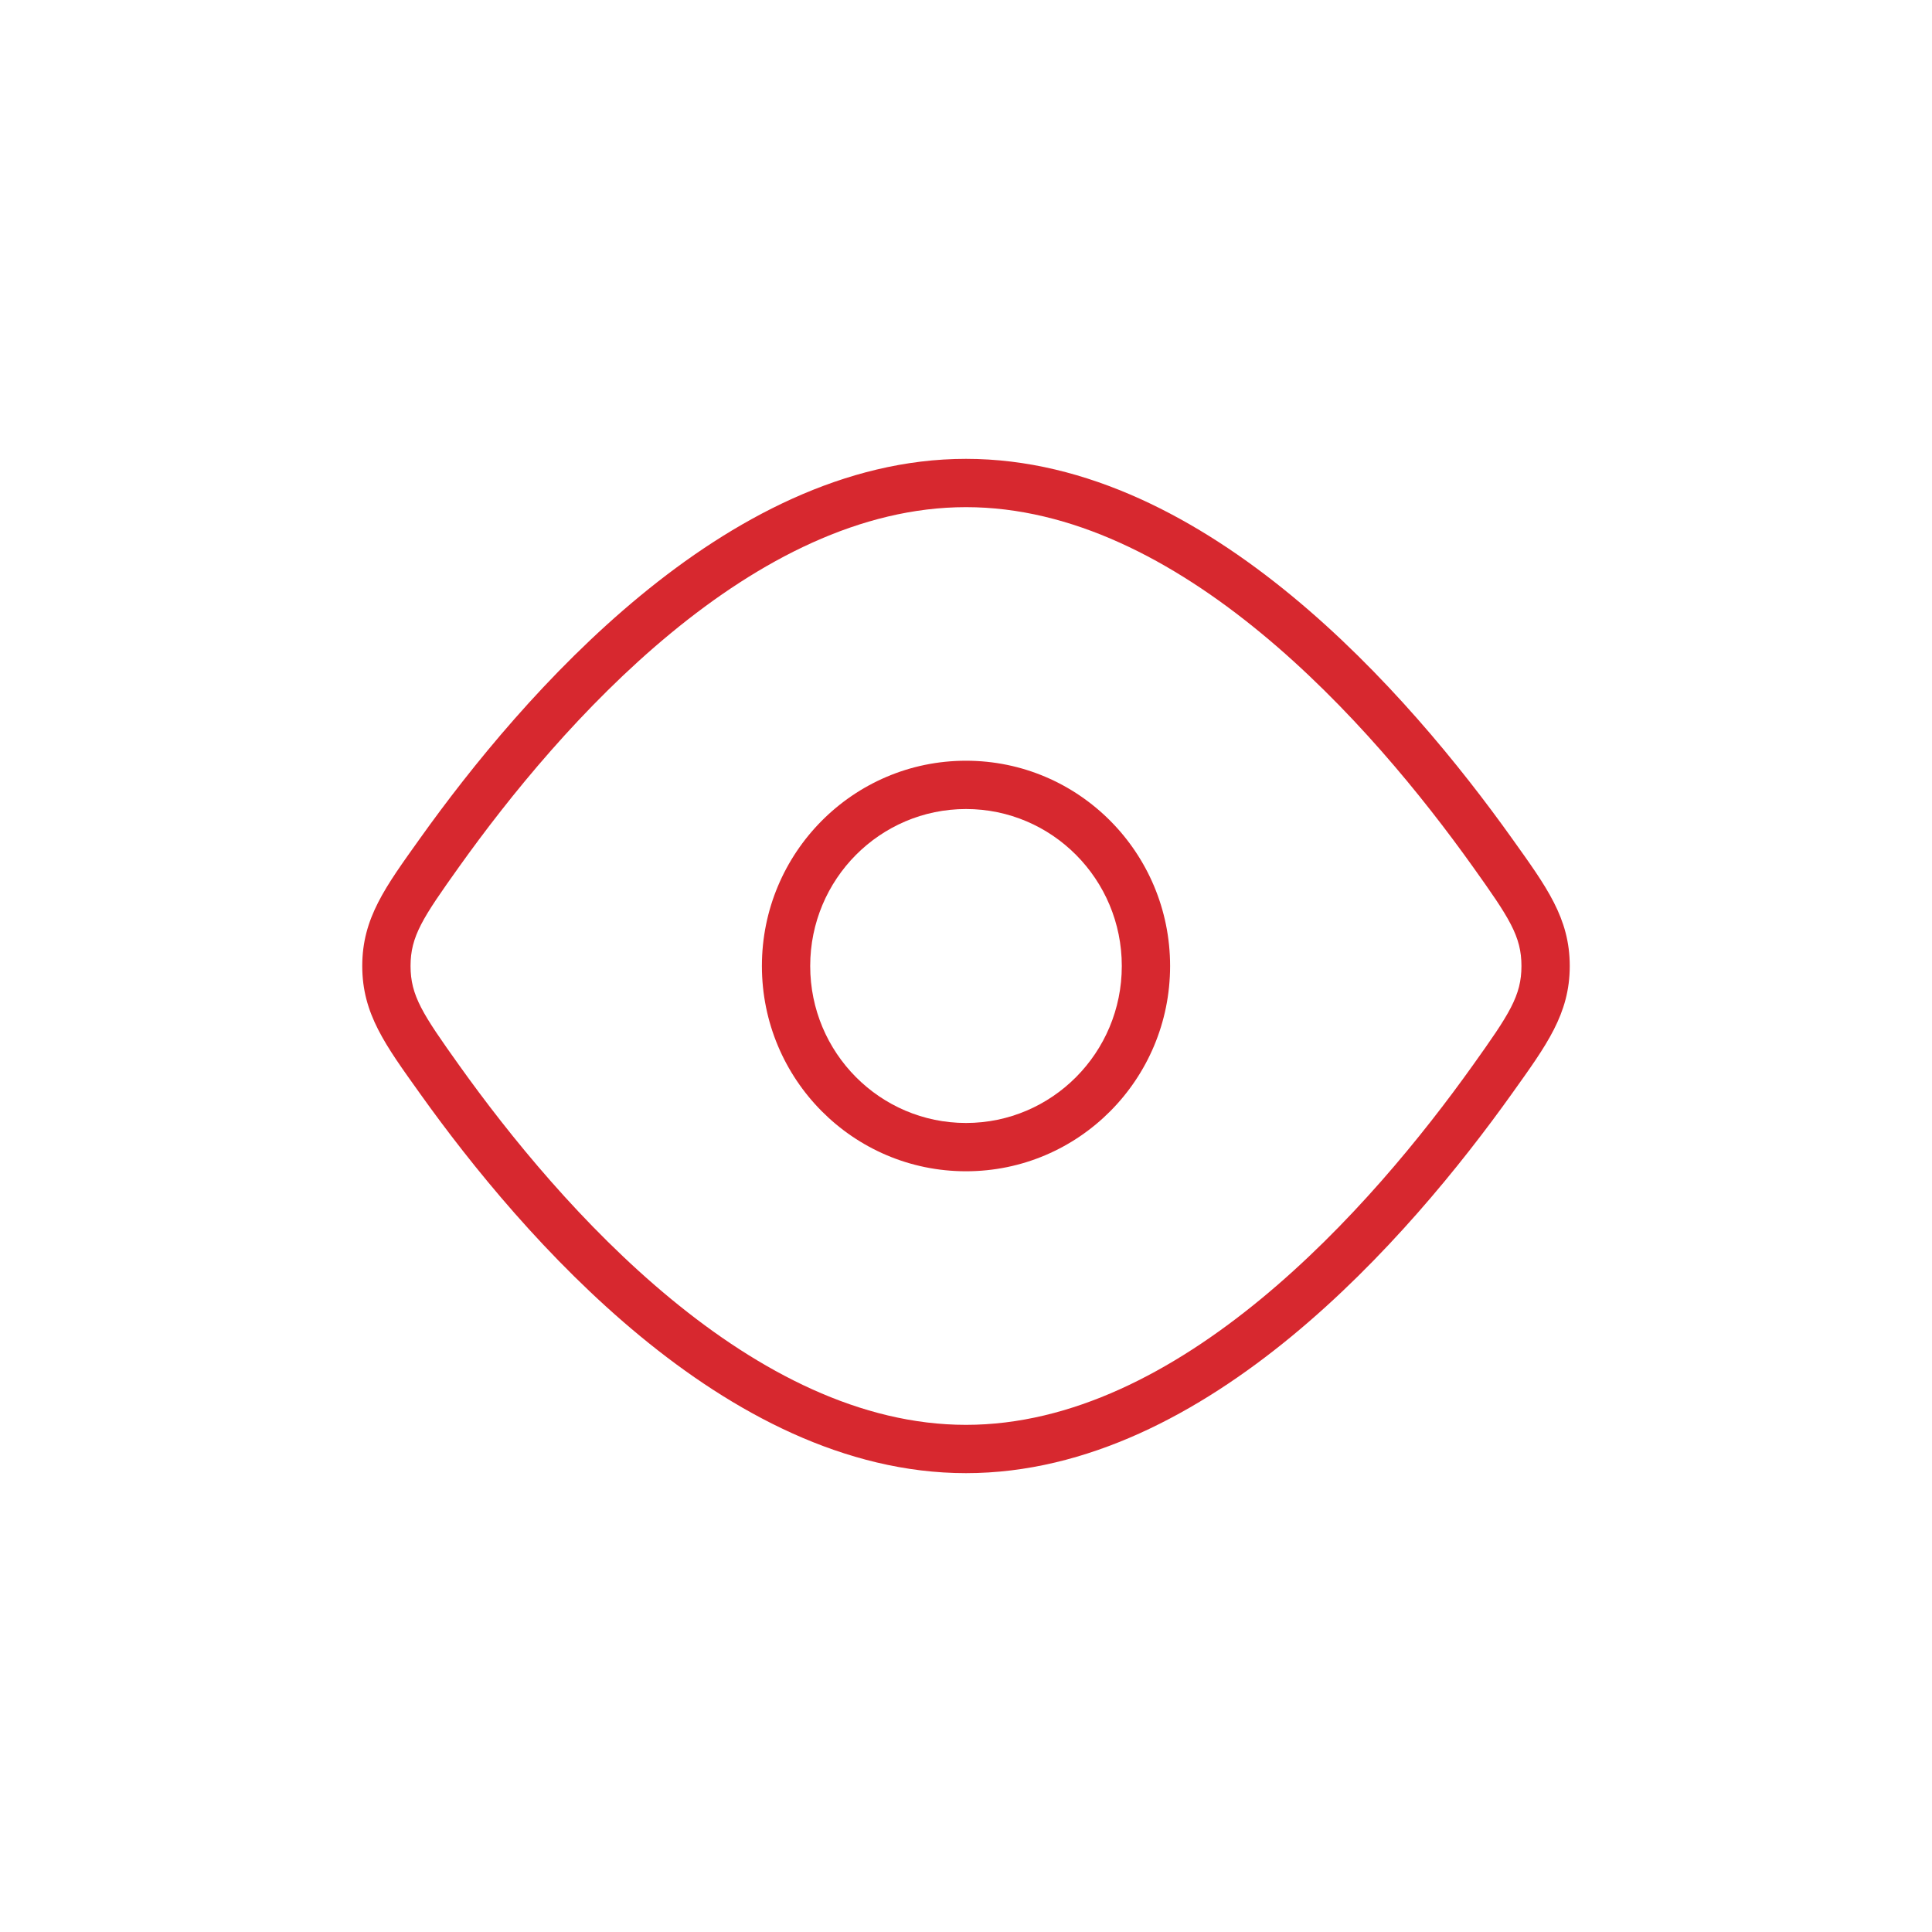 <svg width="100" height="100" viewBox="0 0 100 100" fill="none" xmlns="http://www.w3.org/2000/svg">
<path d="M77.256 55.858L78.274 56.584L77.256 55.858ZM77.256 44.142L76.239 44.868L77.256 44.142ZM22.744 55.858L23.761 55.132L22.744 55.858ZM22.744 44.142L21.726 43.416L22.744 44.142ZM20 50H18.75H20ZM21.726 56.584C24.393 60.324 28.341 65.206 33.145 69.165C37.933 73.111 43.706 76.25 50 76.25V73.75C44.537 73.75 39.317 71.012 34.734 67.235C30.166 63.471 26.364 58.782 23.761 55.132L21.726 56.584ZM50 76.25C56.294 76.25 62.067 73.111 66.856 69.165C71.659 65.206 75.607 60.324 78.274 56.584L76.239 55.132C73.636 58.782 69.834 63.471 65.266 67.235C60.683 71.012 55.463 73.75 50 73.75V76.25ZM78.274 43.416C75.607 39.676 71.659 34.794 66.856 30.835C62.067 26.889 56.294 23.75 50 23.75V26.25C55.463 26.25 60.683 28.988 65.266 32.765C69.834 36.529 73.636 41.218 76.239 44.868L78.274 43.416ZM50 23.75C43.706 23.75 37.933 26.889 33.145 30.835C28.341 34.794 24.393 39.676 21.726 43.416L23.761 44.868C26.364 41.218 30.166 36.529 34.734 32.765C39.317 28.988 44.537 26.25 50 26.25V23.75ZM78.274 56.584C80.046 54.099 81.25 52.483 81.25 50H78.75C78.75 51.539 78.125 52.488 76.239 55.132L78.274 56.584ZM76.239 44.868C78.125 47.512 78.75 48.461 78.75 50H81.25C81.25 47.517 80.046 45.901 78.274 43.416L76.239 44.868ZM23.761 55.132C21.875 52.488 21.25 51.539 21.25 50H18.75C18.75 52.483 19.954 54.099 21.726 56.584L23.761 55.132ZM21.726 43.416C19.954 45.901 18.75 47.517 18.75 50H21.25C21.25 48.461 21.875 47.512 23.761 44.868L21.726 43.416ZM39.436 50C39.436 55.86 44.158 60.625 50 60.625V58.125C45.554 58.125 41.936 54.495 41.936 50H39.436ZM50 60.625C55.842 60.625 60.564 55.86 60.564 50H58.064C58.064 54.495 54.446 58.125 50 58.125V60.625ZM60.564 50C60.564 44.14 55.842 39.375 50 39.375V41.875C54.446 41.875 58.064 45.505 58.064 50H60.564ZM50 39.375C44.158 39.375 39.436 44.14 39.436 50H41.936C41.936 45.505 45.554 41.875 50 41.875V39.375Z" fill="#D7282F"/>
</svg>
